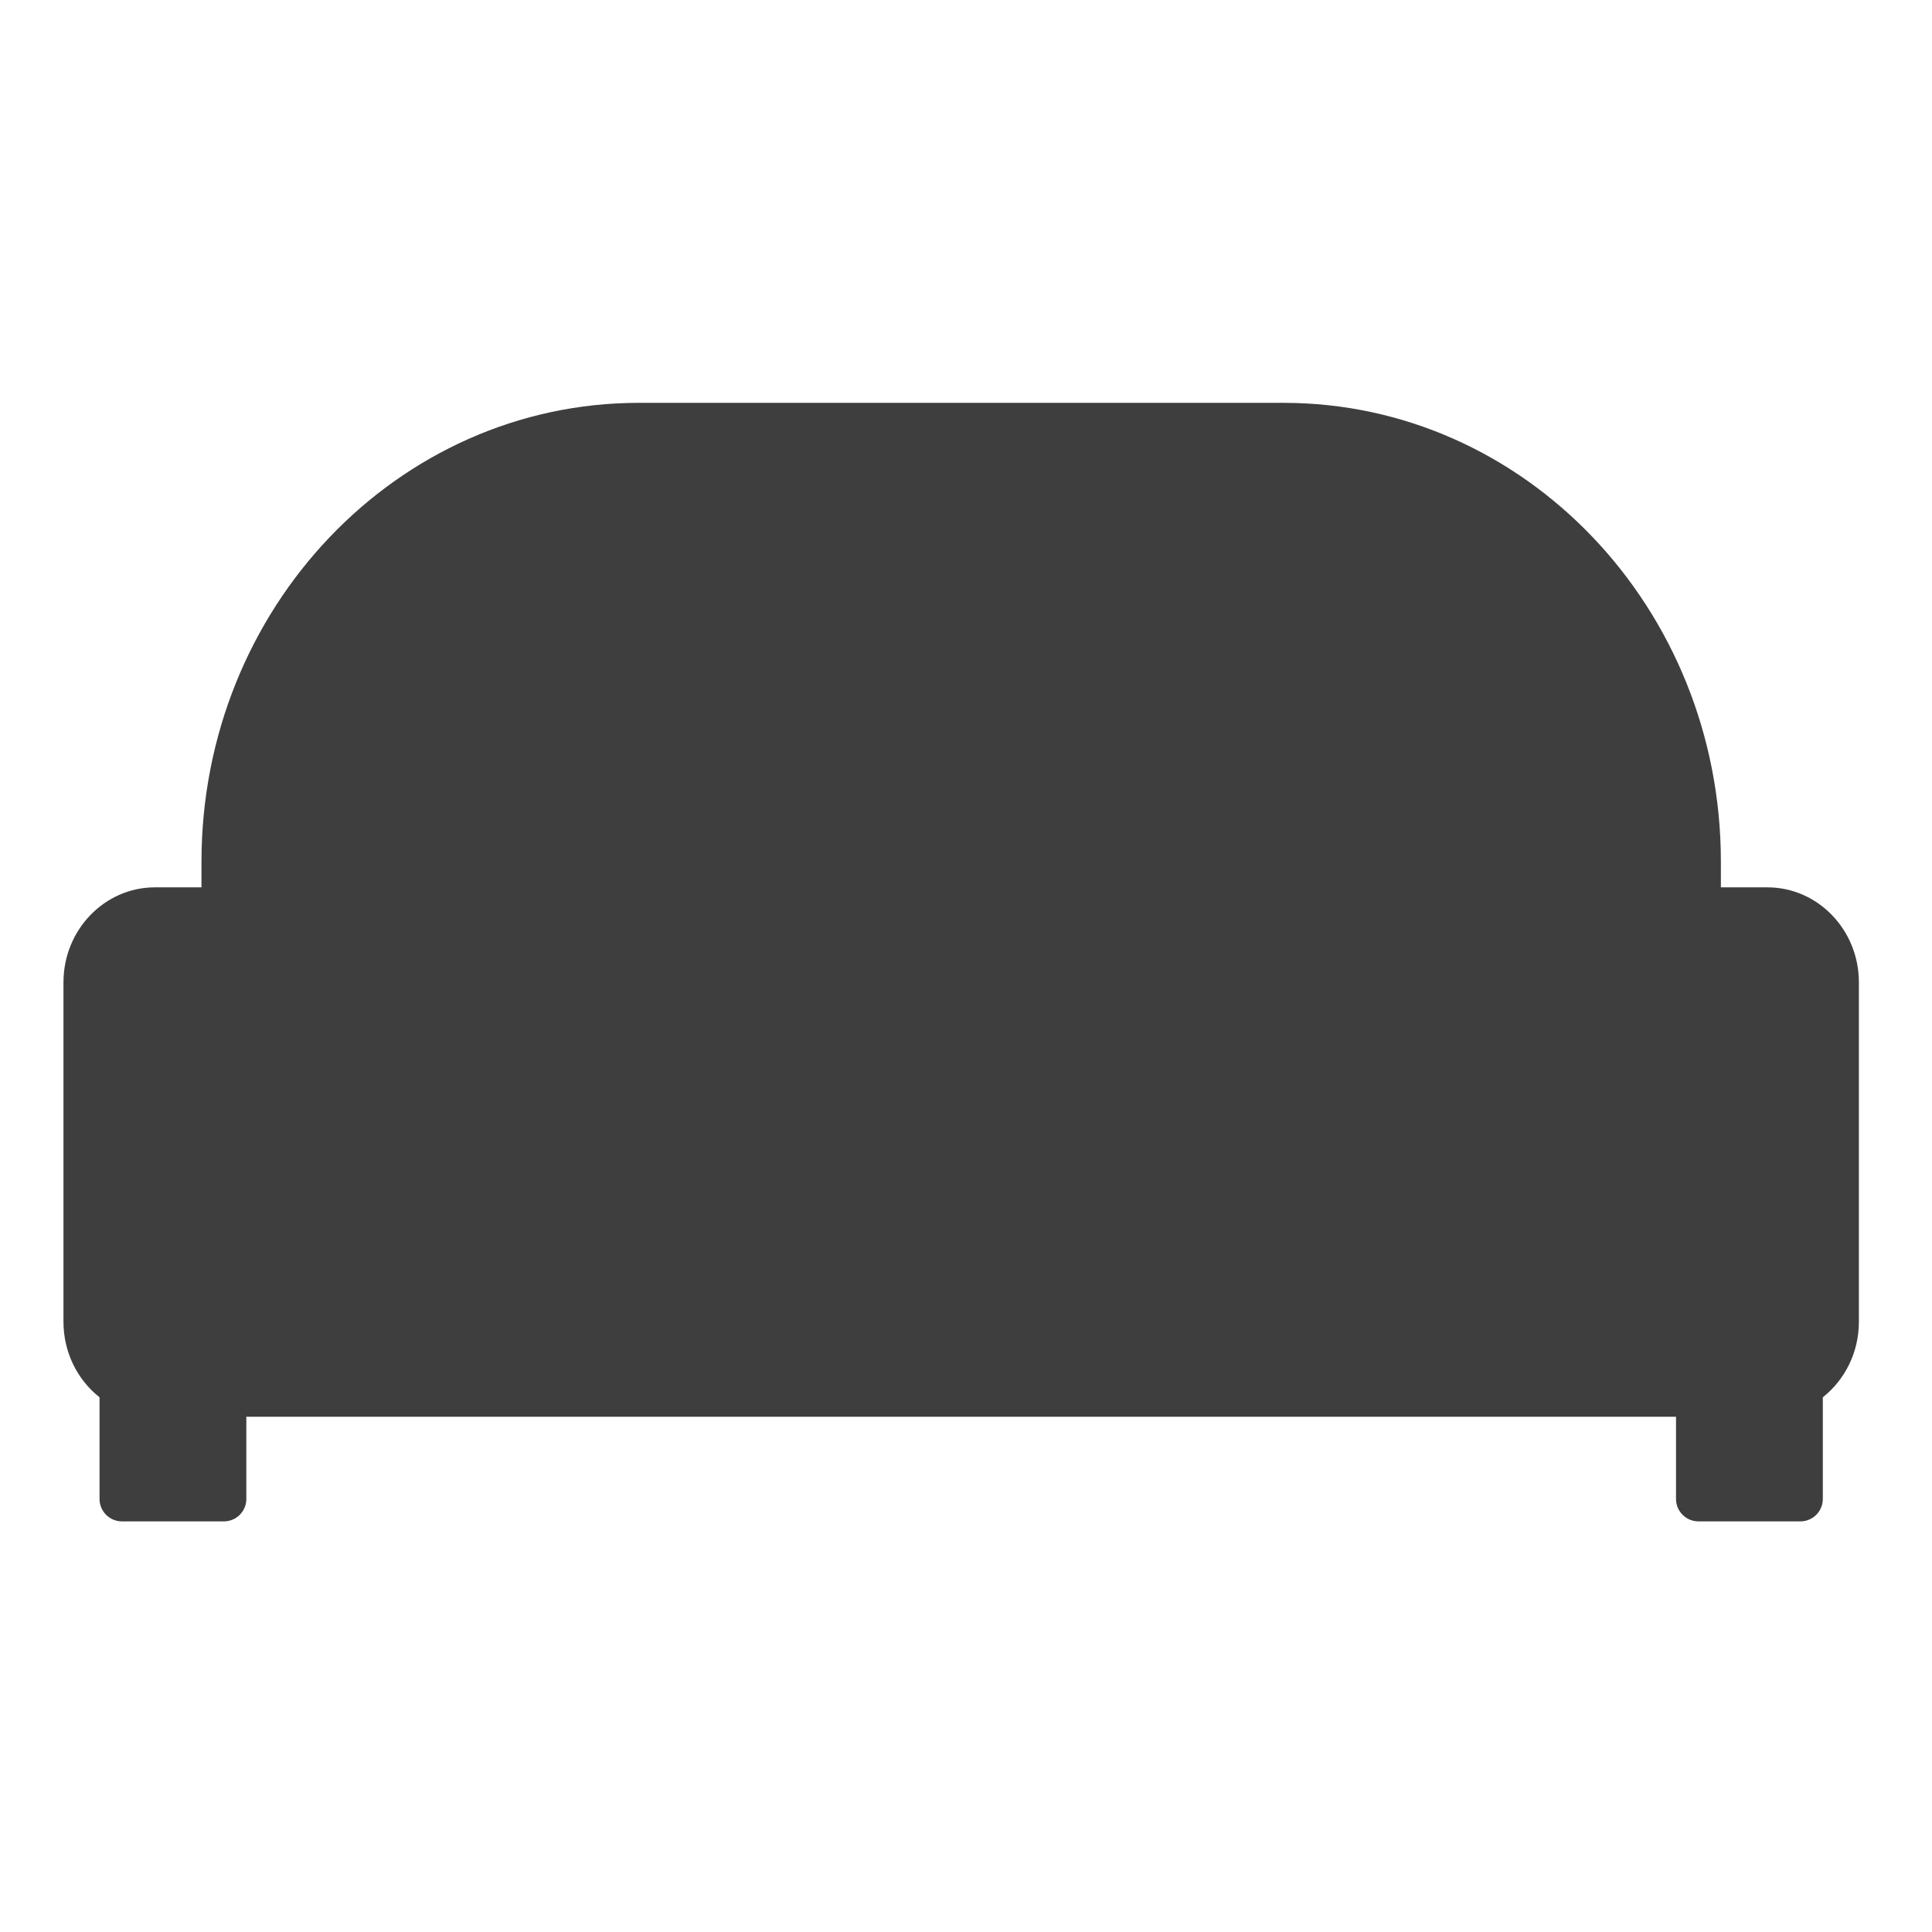 <svg xmlns="http://www.w3.org/2000/svg" xmlns:xlink="http://www.w3.org/1999/xlink" xmlns:serif="http://www.serif.com/" width="100%" height="100%" viewBox="0 0 81 81" xml:space="preserve" style="fill-rule:evenodd;clip-rule:evenodd;stroke-linejoin:round;stroke-miterlimit:2;">    <g transform="matrix(1,0,0,1,-702.772,-1643.65)">        <g transform="matrix(1.881,0,0,1.881,-755.647,701.175)">            <path d="M778.795,532.128C778.795,532.128 778.795,532.128 778.795,532.128ZM797.167,532.628C804.834,532.628 812.699,532.628 812.699,532.628L812.699,534.46C812.699,534.736 812.923,534.96 813.199,534.96L815.471,534.96C815.748,534.96 815.971,534.736 815.971,534.46L815.971,532.194C816.458,531.809 816.775,531.2 816.775,530.51L816.775,522.946C816.775,521.771 815.855,520.828 814.737,520.828C814.737,520.828 813.699,520.828 813.699,520.828L813.699,520.258C813.699,514.602 809.328,510.029 803.951,510.029C801.813,510.029 799.483,510.029 797.167,510.029C796.144,510.029 797.388,510.029 796.365,510.029C794.049,510.029 791.719,510.029 789.581,510.029C784.204,510.029 779.833,514.602 779.833,520.258L779.833,520.828C779.833,520.828 778.795,520.828 778.795,520.828C777.677,520.828 776.757,521.771 776.757,522.946L776.757,530.51C776.757,531.2 777.073,531.809 777.561,532.194L777.561,534.46C777.561,534.736 777.784,534.96 778.061,534.96L780.333,534.96C780.609,534.96 780.833,534.736 780.833,534.46L780.833,532.628C780.833,532.628 788.698,532.628 796.365,532.628C799.92,532.628 793.612,532.628 797.167,532.628Z" style="fill:rgb(62,62,62);"></path>        </g>        <g transform="matrix(0.664,0,0,0.664,249.728,672.23)">            <rect x="682.326" y="1463.06" width="121.69" height="121.69" style="fill:none;"></rect>        </g>    </g></svg>